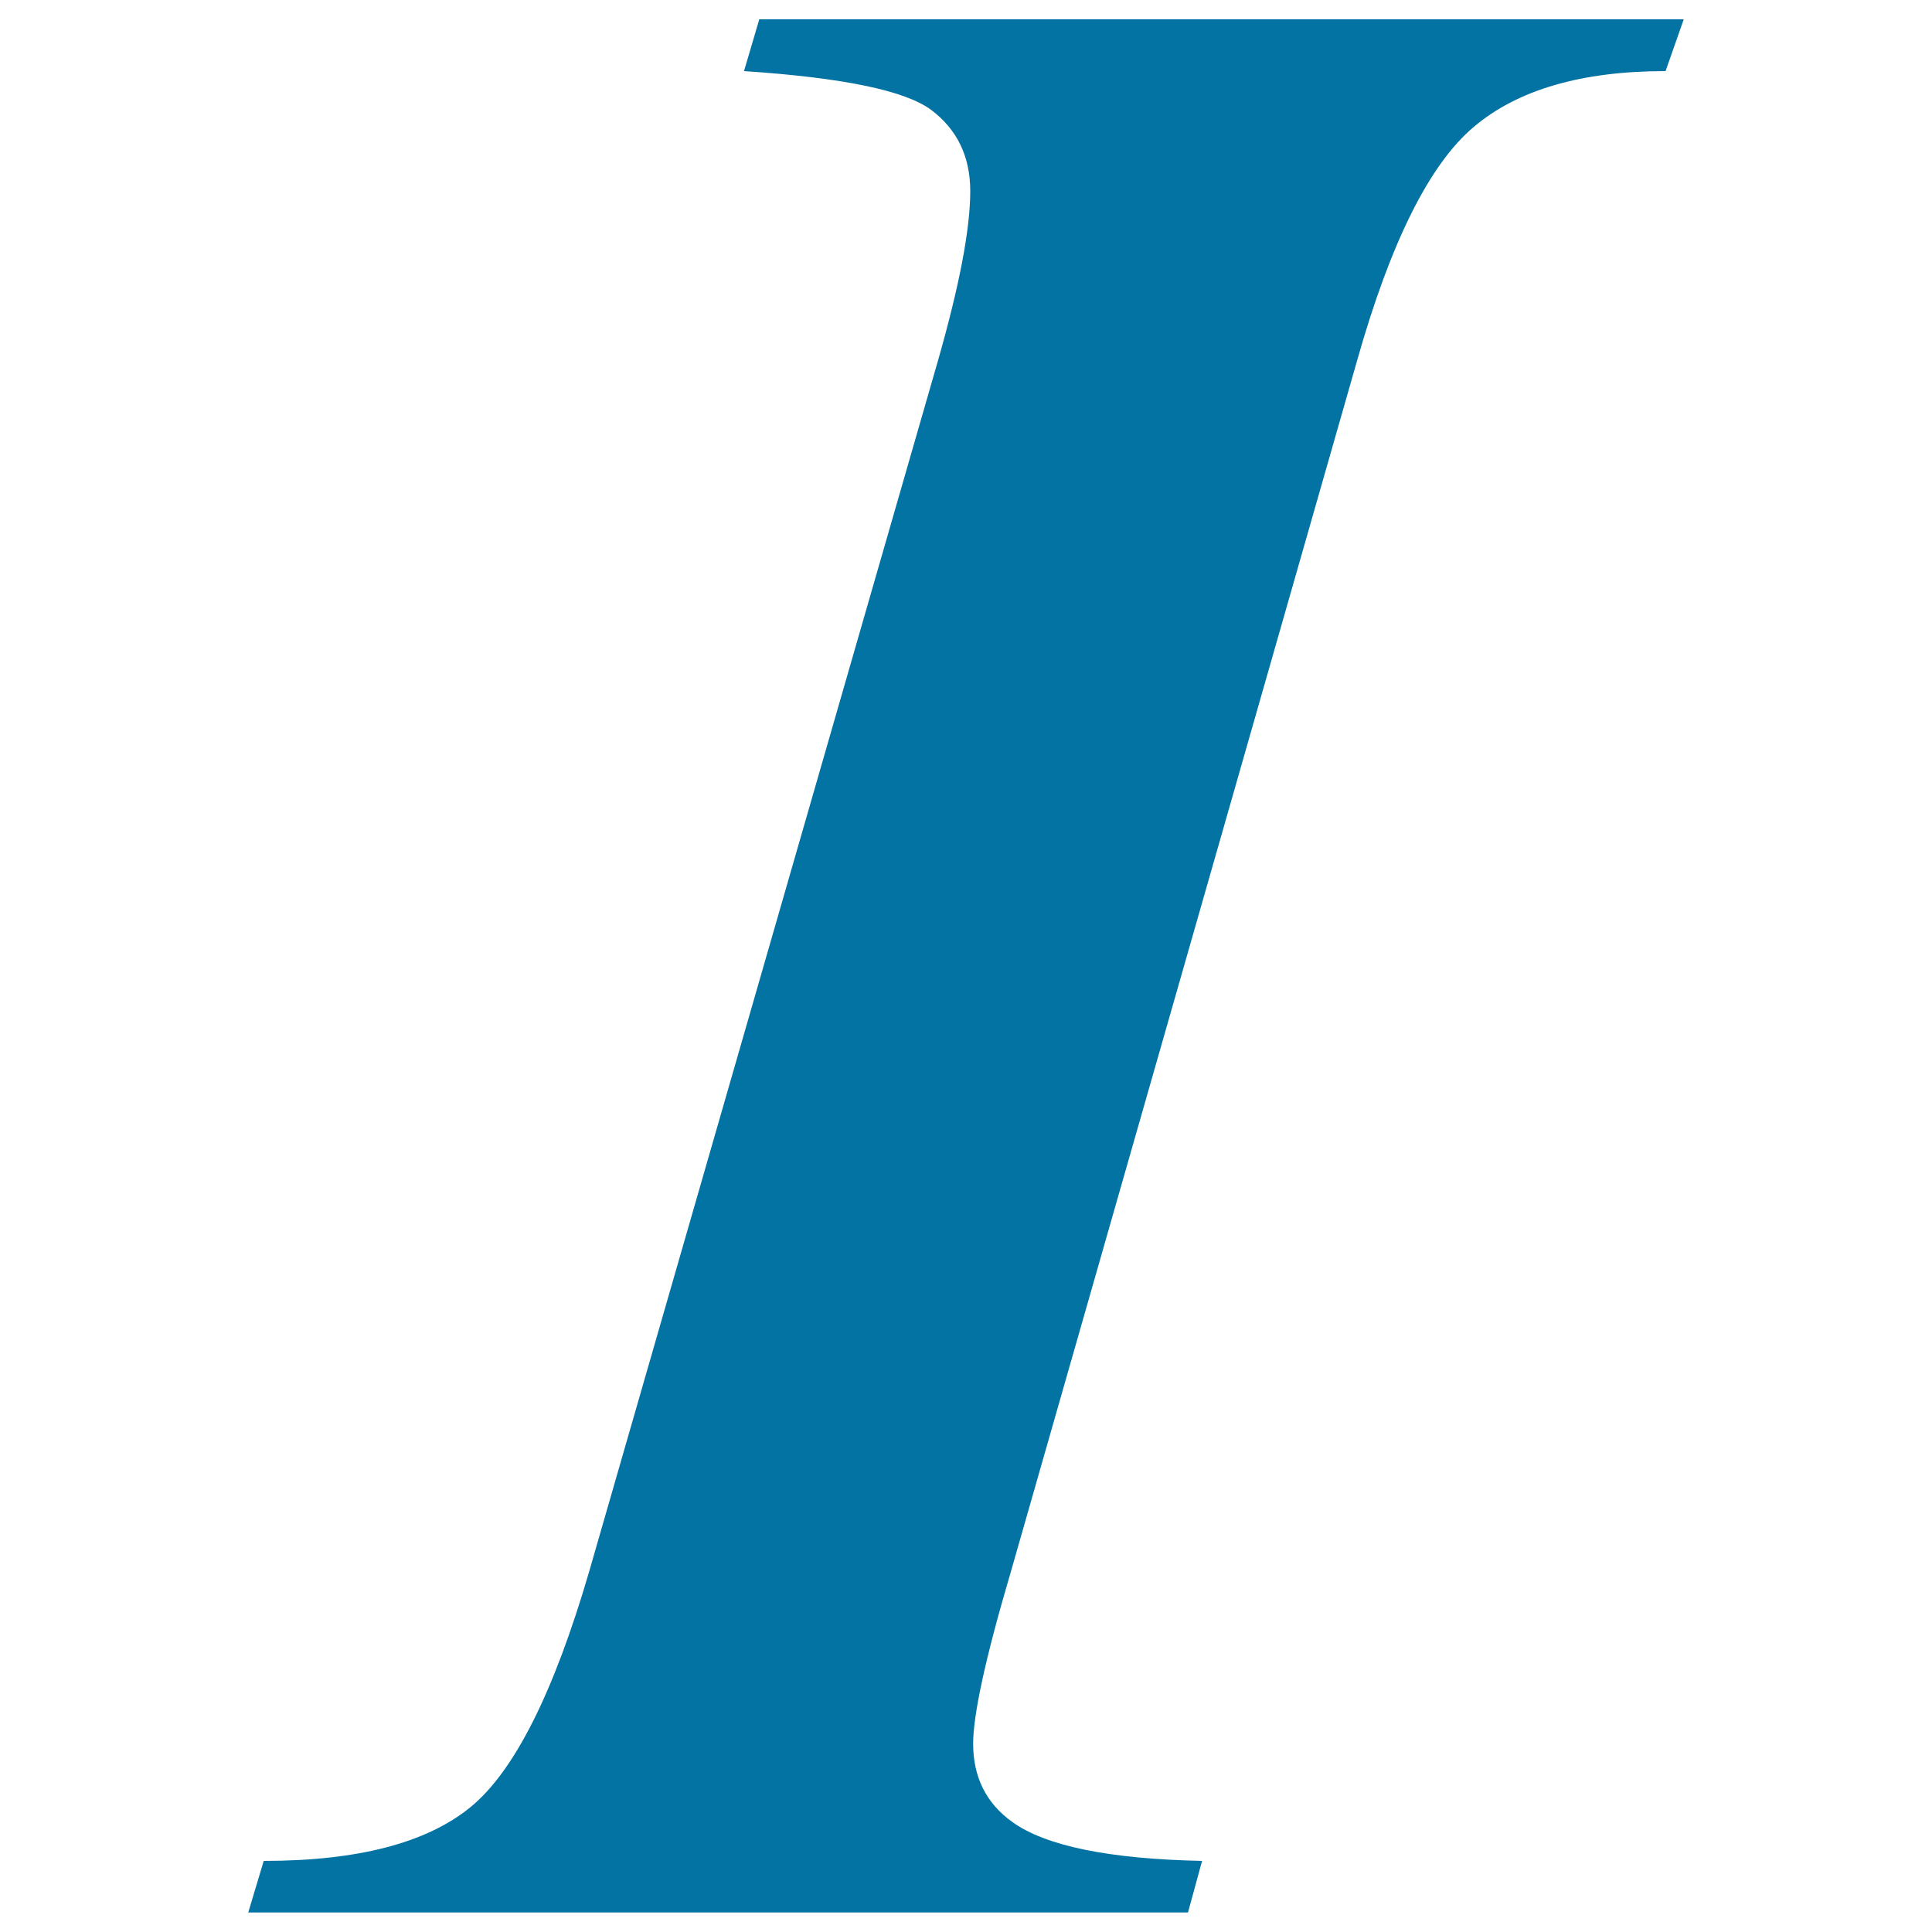 <svg xmlns="http://www.w3.org/2000/svg" viewBox="0 0 1000 1000" style="fill:#0273a2">
<title>Italic Letter Style Interface Symbol SVG icon</title>
<g><path d="M385.1,36.8L393,10h478.5l-9.4,26.8c-43.4,0-76.5,9.6-99.3,28.9c-22.8,19.2-43,59.5-60.3,120.7L523.2,813.6c-13.1,44.3-19.5,74-19.5,88.9c0,17.4,6.8,30.9,20.2,40.5c17.3,12.5,50.2,19.2,98.3,20.2l-7.3,26.7H128.5l8-26.7c48.7,0,84.3-9.3,107-27.8c22.7-18.6,43.1-59.2,61.4-121.8l180.7-627.3c11-38.6,16.6-67.7,16.6-87.4c0-17.8-6.7-31.8-20.2-42C468.4,46.8,436.1,40.2,385.1,36.8z"/></g>
</svg>